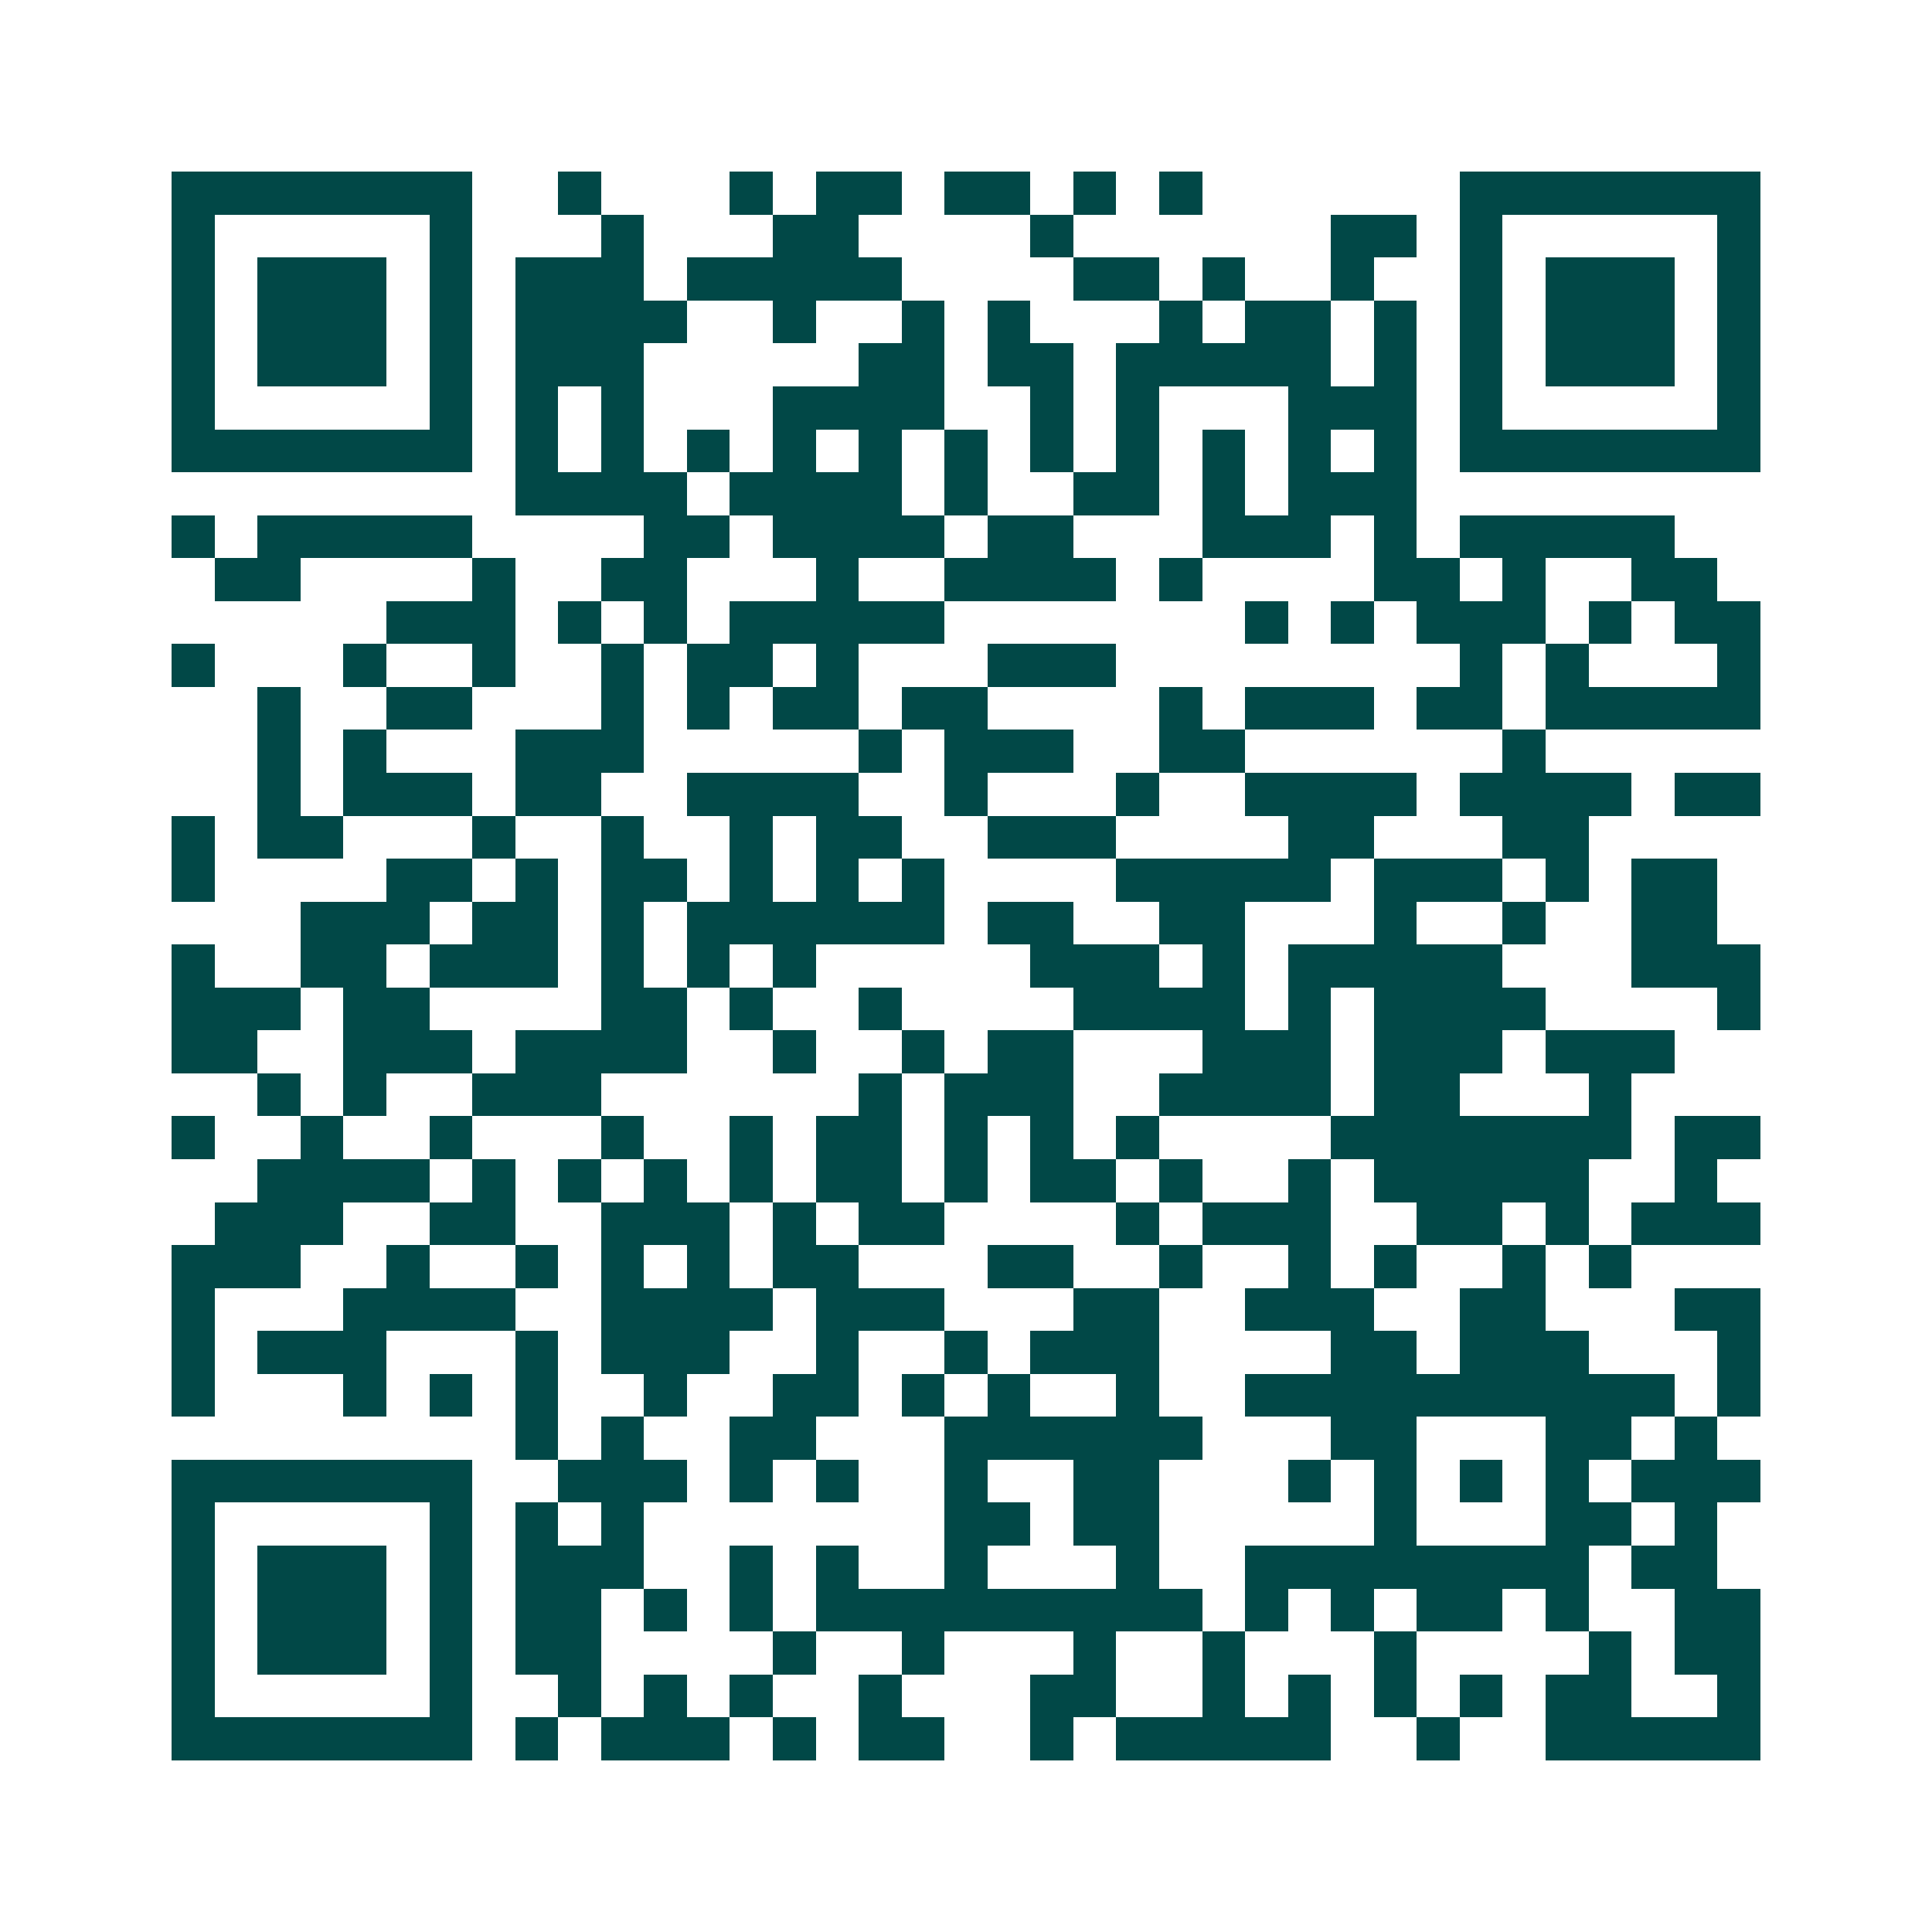 <svg xmlns="http://www.w3.org/2000/svg" width="200" height="200" viewBox="0 0 45 45" shape-rendering="crispEdges"><path fill="#ffffff" d="M0 0h45v45H0z"/><path stroke="#014847" d="M4 4.5h7m2 0h1m3 0h1m1 0h2m1 0h2m1 0h1m1 0h1m6 0h7M4 5.5h1m5 0h1m3 0h1m3 0h2m4 0h1m6 0h2m1 0h1m5 0h1M4 6.5h1m1 0h3m1 0h1m1 0h3m1 0h5m4 0h2m1 0h1m2 0h1m2 0h1m1 0h3m1 0h1M4 7.5h1m1 0h3m1 0h1m1 0h4m2 0h1m2 0h1m1 0h1m3 0h1m1 0h2m1 0h1m1 0h1m1 0h3m1 0h1M4 8.5h1m1 0h3m1 0h1m1 0h3m5 0h2m1 0h2m1 0h5m1 0h1m1 0h1m1 0h3m1 0h1M4 9.5h1m5 0h1m1 0h1m1 0h1m3 0h4m2 0h1m1 0h1m3 0h3m1 0h1m5 0h1M4 10.5h7m1 0h1m1 0h1m1 0h1m1 0h1m1 0h1m1 0h1m1 0h1m1 0h1m1 0h1m1 0h1m1 0h1m1 0h7M12 11.5h4m1 0h4m1 0h1m2 0h2m1 0h1m1 0h3M4 12.5h1m1 0h5m4 0h2m1 0h4m1 0h2m3 0h3m1 0h1m1 0h5M5 13.5h2m4 0h1m2 0h2m3 0h1m2 0h4m1 0h1m4 0h2m1 0h1m2 0h2M9 14.5h3m1 0h1m1 0h1m1 0h5m7 0h1m1 0h1m1 0h3m1 0h1m1 0h2M4 15.5h1m3 0h1m2 0h1m2 0h1m1 0h2m1 0h1m3 0h3m8 0h1m1 0h1m3 0h1M6 16.5h1m2 0h2m3 0h1m1 0h1m1 0h2m1 0h2m4 0h1m1 0h3m1 0h2m1 0h5M6 17.5h1m1 0h1m3 0h3m5 0h1m1 0h3m2 0h2m6 0h1M6 18.5h1m1 0h3m1 0h2m2 0h4m2 0h1m3 0h1m2 0h4m1 0h4m1 0h2M4 19.5h1m1 0h2m3 0h1m2 0h1m2 0h1m1 0h2m2 0h3m4 0h2m3 0h2M4 20.5h1m4 0h2m1 0h1m1 0h2m1 0h1m1 0h1m1 0h1m4 0h5m1 0h3m1 0h1m1 0h2M7 21.5h3m1 0h2m1 0h1m1 0h6m1 0h2m2 0h2m3 0h1m2 0h1m2 0h2M4 22.5h1m2 0h2m1 0h3m1 0h1m1 0h1m1 0h1m5 0h3m1 0h1m1 0h5m3 0h3M4 23.5h3m1 0h2m4 0h2m1 0h1m2 0h1m4 0h4m1 0h1m1 0h4m4 0h1M4 24.5h2m2 0h3m1 0h4m2 0h1m2 0h1m1 0h2m3 0h3m1 0h3m1 0h3M6 25.5h1m1 0h1m2 0h3m6 0h1m1 0h3m2 0h4m1 0h2m3 0h1M4 26.5h1m2 0h1m2 0h1m3 0h1m2 0h1m1 0h2m1 0h1m1 0h1m1 0h1m4 0h7m1 0h2M6 27.5h4m1 0h1m1 0h1m1 0h1m1 0h1m1 0h2m1 0h1m1 0h2m1 0h1m2 0h1m1 0h5m2 0h1M5 28.5h3m2 0h2m2 0h3m1 0h1m1 0h2m4 0h1m1 0h3m2 0h2m1 0h1m1 0h3M4 29.5h3m2 0h1m2 0h1m1 0h1m1 0h1m1 0h2m3 0h2m2 0h1m2 0h1m1 0h1m2 0h1m1 0h1M4 30.5h1m3 0h4m2 0h4m1 0h3m3 0h2m2 0h3m2 0h2m3 0h2M4 31.5h1m1 0h3m3 0h1m1 0h3m2 0h1m2 0h1m1 0h3m4 0h2m1 0h3m3 0h1M4 32.5h1m3 0h1m1 0h1m1 0h1m2 0h1m2 0h2m1 0h1m1 0h1m2 0h1m2 0h10m1 0h1M12 33.5h1m1 0h1m2 0h2m3 0h6m3 0h2m3 0h2m1 0h1M4 34.5h7m2 0h3m1 0h1m1 0h1m2 0h1m2 0h2m3 0h1m1 0h1m1 0h1m1 0h1m1 0h3M4 35.5h1m5 0h1m1 0h1m1 0h1m7 0h2m1 0h2m5 0h1m3 0h2m1 0h1M4 36.5h1m1 0h3m1 0h1m1 0h3m2 0h1m1 0h1m2 0h1m3 0h1m2 0h8m1 0h2M4 37.5h1m1 0h3m1 0h1m1 0h2m1 0h1m1 0h1m1 0h9m1 0h1m1 0h1m1 0h2m1 0h1m2 0h2M4 38.5h1m1 0h3m1 0h1m1 0h2m4 0h1m2 0h1m3 0h1m2 0h1m3 0h1m4 0h1m1 0h2M4 39.5h1m5 0h1m2 0h1m1 0h1m1 0h1m2 0h1m3 0h2m2 0h1m1 0h1m1 0h1m1 0h1m1 0h2m2 0h1M4 40.5h7m1 0h1m1 0h3m1 0h1m1 0h2m2 0h1m1 0h5m2 0h1m2 0h5"/></svg>
